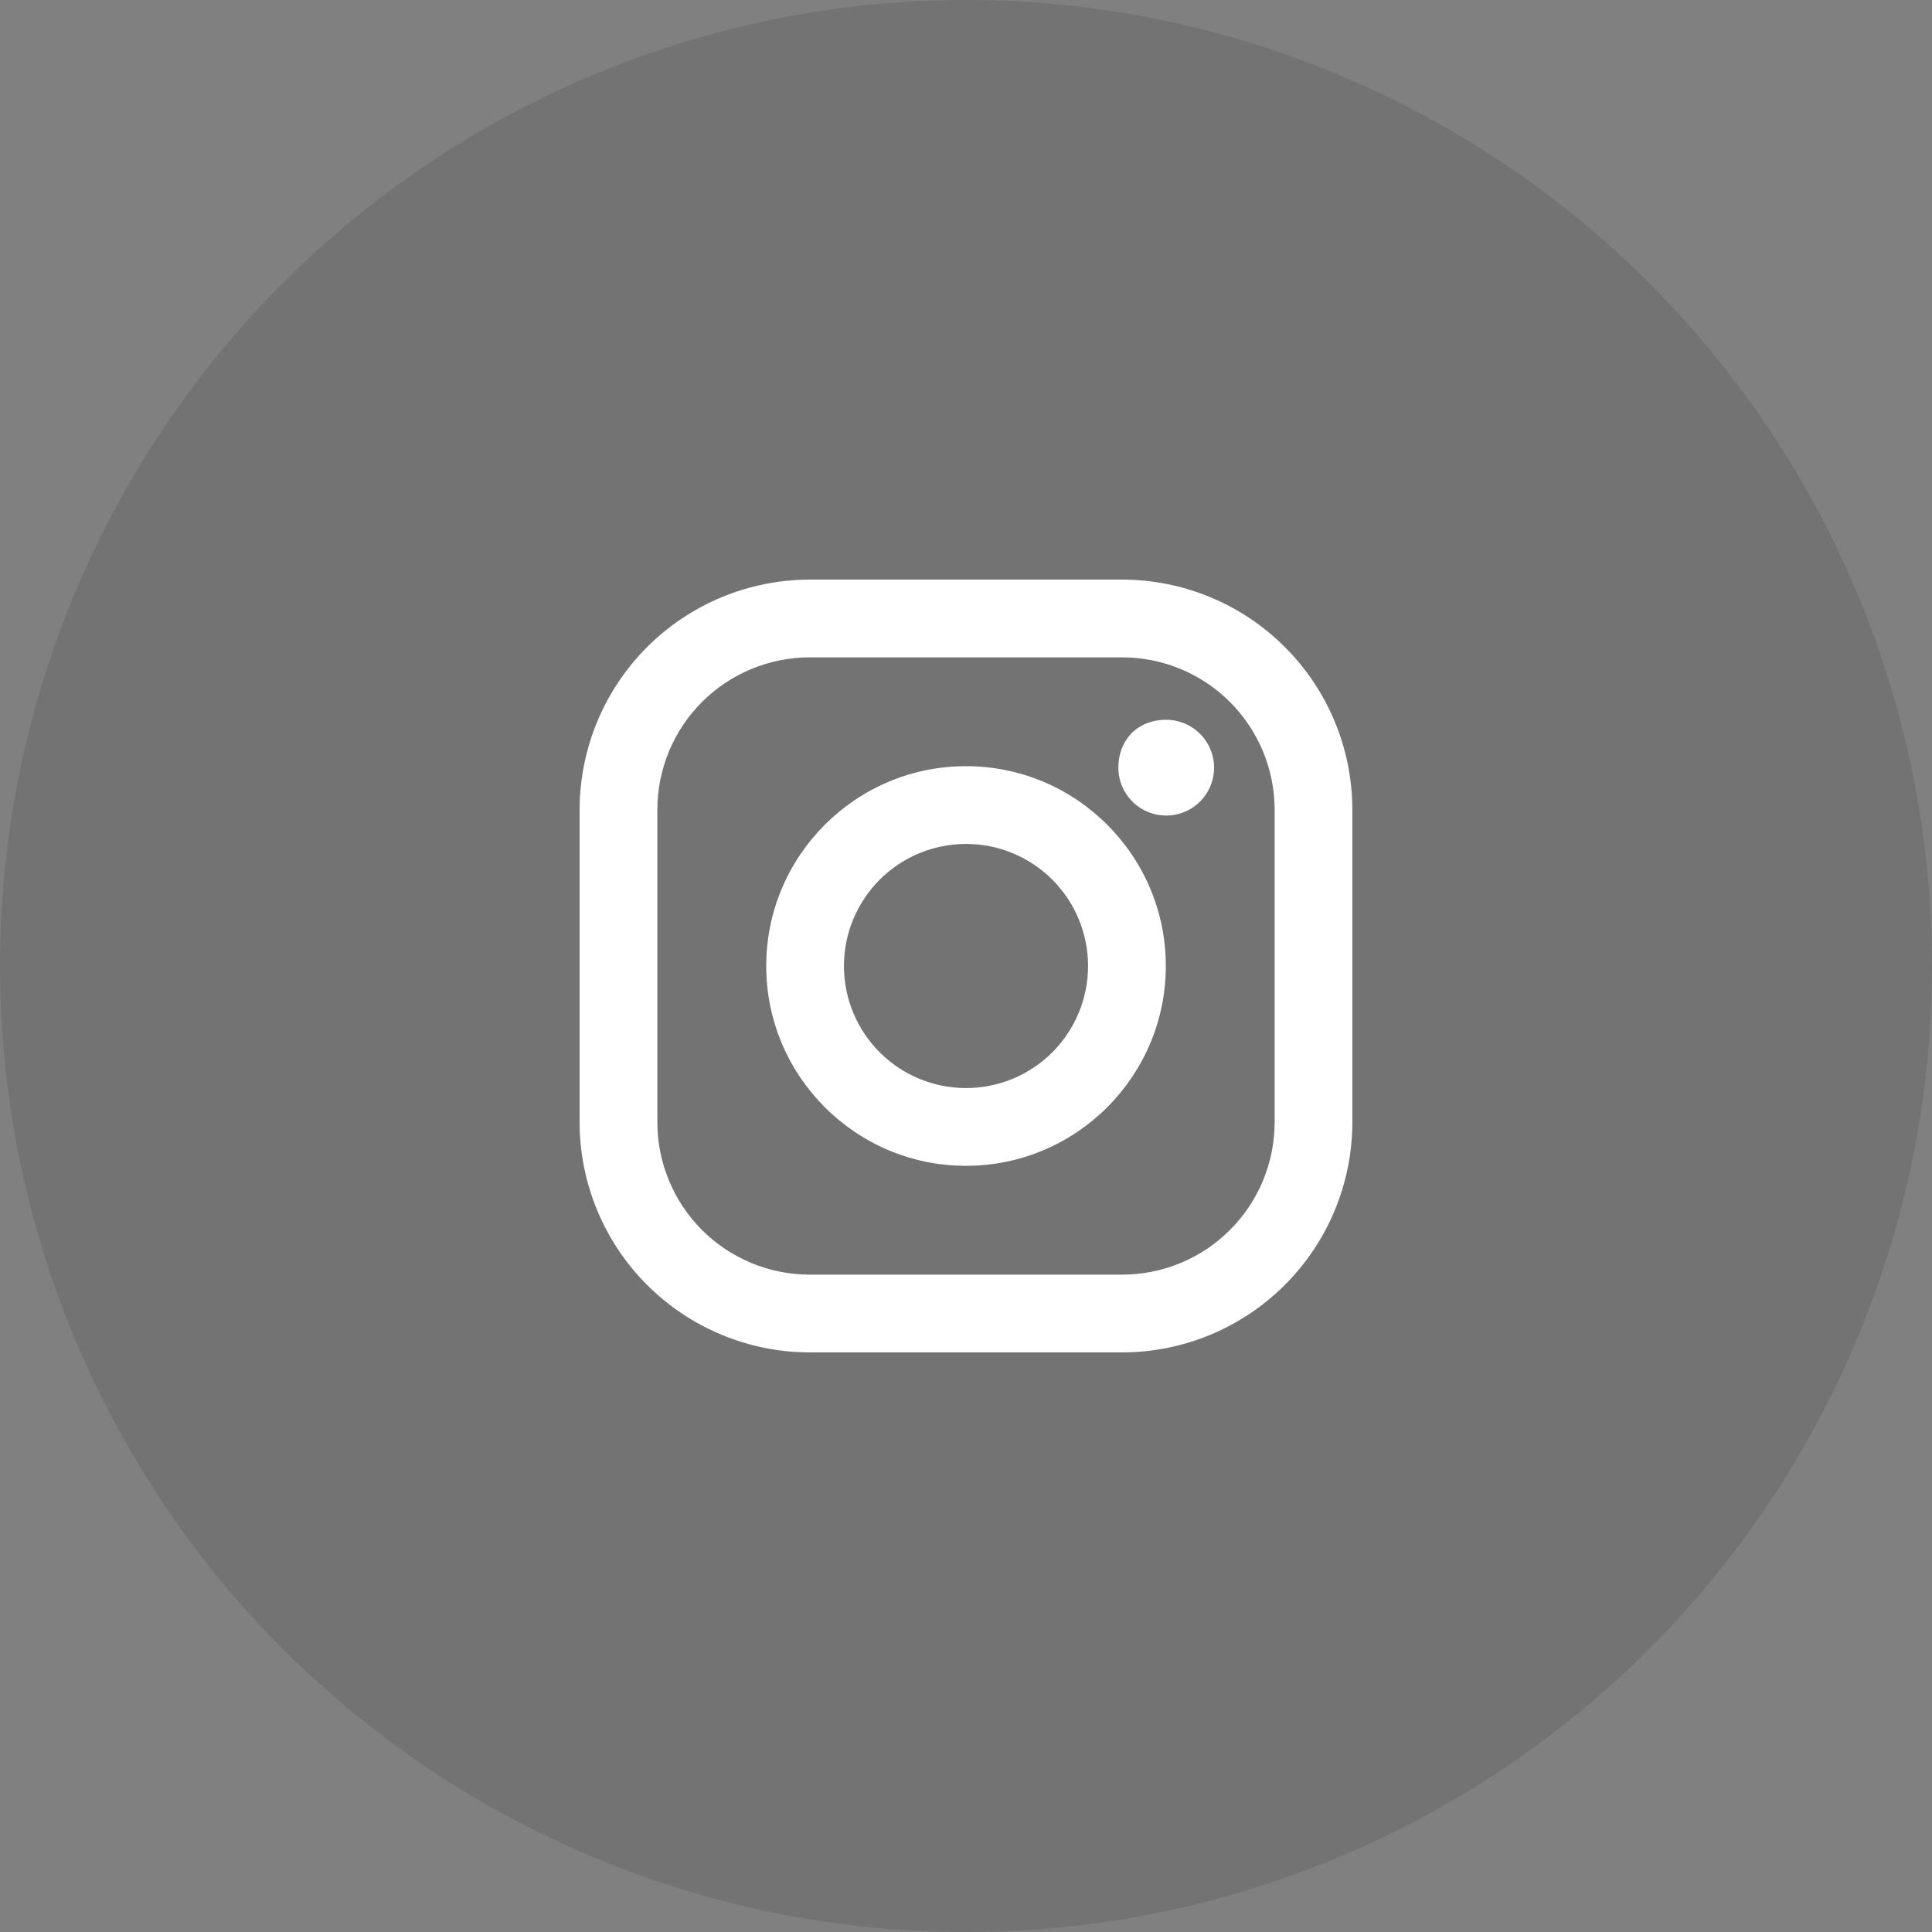 <svg width="40" height="40" viewBox="0 0 40 40" fill="none" xmlns="http://www.w3.org/2000/svg">
<rect x="0" y="0" width="40" height="40" fill="#808080" stroke="none"/>
<circle cx="20" cy="20" r="20" fill="#010101" fill-opacity="0.1"/>
<path d="M23.233 12H16.767C15.503 12.001 14.291 12.504 13.397 13.397C12.504 14.291 12.001 15.503 12 16.767V23.233C12.001 24.497 12.503 25.709 13.397 26.603C14.291 27.496 15.502 27.999 16.767 28H23.233C24.497 27.999 25.709 27.496 26.602 26.602C27.496 25.709 27.998 24.497 27.999 23.233V16.767C27.999 15.503 27.496 14.29 26.602 13.397C25.709 12.503 24.497 12.001 23.233 12ZM26.39 23.233C26.39 24.07 26.058 24.873 25.465 25.465C24.873 26.058 24.07 26.39 23.233 26.39H16.767C16.352 26.39 15.941 26.309 15.558 26.15C15.175 25.991 14.827 25.759 14.534 25.466C14.241 25.172 14.008 24.824 13.85 24.441C13.691 24.058 13.609 23.647 13.61 23.233V16.767C13.609 16.352 13.691 15.941 13.85 15.558C14.008 15.175 14.241 14.827 14.534 14.534C14.827 14.241 15.175 14.008 15.558 13.85C15.941 13.691 16.352 13.609 16.767 13.61H23.233C24.07 13.61 24.873 13.942 25.465 14.534C26.057 15.126 26.39 15.929 26.39 16.767L26.39 23.233Z" fill="white"/>
<path d="M20 15.863C17.718 15.863 15.864 17.718 15.864 20C15.864 22.281 17.719 24.137 20 24.137C22.282 24.137 24.137 22.281 24.137 20C24.137 17.718 22.283 15.863 20 15.863ZM20 22.527C19.33 22.527 18.687 22.261 18.213 21.787C17.739 21.313 17.473 20.67 17.473 20C17.473 19.33 17.739 18.687 18.213 18.213C18.687 17.739 19.329 17.473 20 17.473C20.67 17.472 21.313 17.739 21.787 18.212C22.261 18.686 22.527 19.329 22.527 19.999C22.527 20.67 22.261 21.313 21.787 21.787C21.314 22.261 20.671 22.527 20 22.527ZM24.146 14.902C24.342 14.902 24.534 14.961 24.696 15.07C24.859 15.179 24.986 15.334 25.061 15.515C25.136 15.696 25.156 15.895 25.117 16.087C25.079 16.279 24.985 16.456 24.846 16.595C24.708 16.733 24.531 16.828 24.339 16.866C24.147 16.904 23.947 16.884 23.766 16.81C23.585 16.735 23.43 16.608 23.321 16.445C23.212 16.282 23.154 16.09 23.154 15.894C23.154 15.347 23.525 14.902 24.146 14.902Z" fill="white"/>
</svg>
